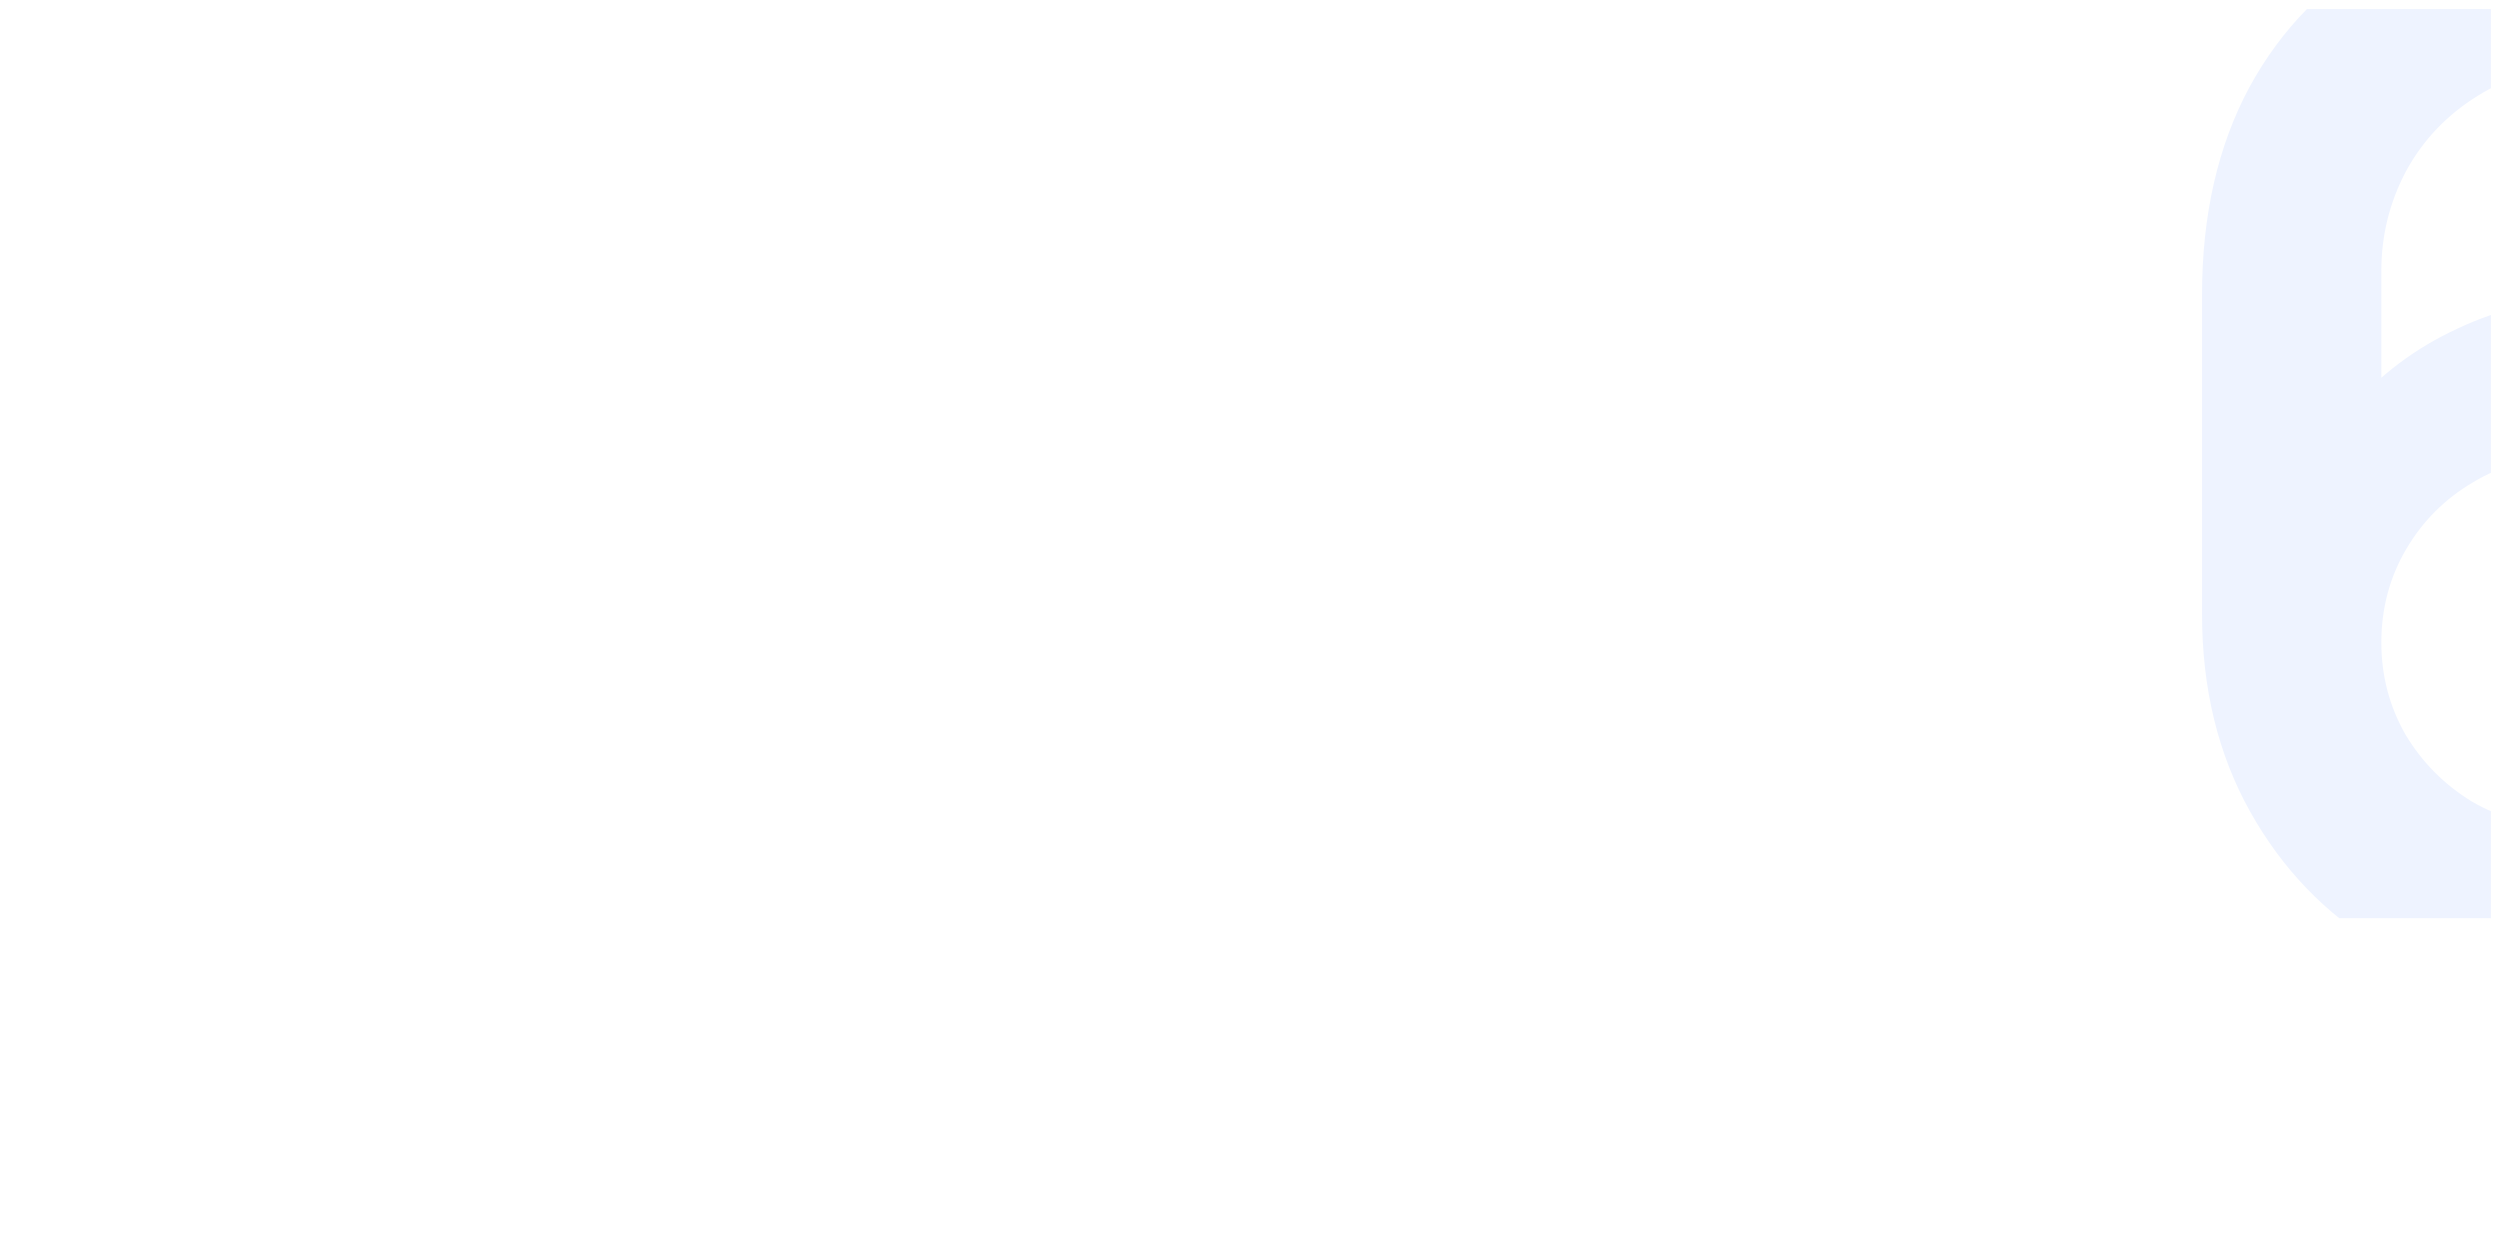 <?xml version="1.0" encoding="UTF-8"?> <svg xmlns="http://www.w3.org/2000/svg" width="275" height="136" viewBox="0 0 275 136" fill="none"><rect width="275" height="136" fill="white"></rect><g clip-path="url(#clip0_272_165)"><rect width="100" height="100" transform="translate(174 1)" fill="white"></rect><path d="M282.15 109.405C274.614 109.405 267.826 107.641 261.786 104.114C255.8 100.533 251.043 95.589 247.516 89.282C243.988 82.975 242.224 75.733 242.224 67.555V32.44C242.224 23.674 243.961 16.058 247.435 9.591C250.963 3.123 255.88 -1.874 262.187 -5.402C268.547 -8.929 275.923 -10.693 284.315 -10.693C290.14 -10.693 295.672 -9.704 300.91 -7.727C306.148 -5.803 310.798 -2.703 314.86 1.573L300.91 15.123C298.879 12.717 296.394 10.82 293.454 9.43C290.568 8.041 287.522 7.346 284.315 7.346C279.825 7.346 275.897 8.415 272.529 10.553C269.162 12.637 266.543 15.39 264.672 18.81C262.855 22.231 261.947 25.892 261.947 29.794V48.955L258.419 45.107C261.733 41.259 265.715 38.266 270.365 36.128C275.015 33.936 279.878 32.841 284.956 32.841C292.225 32.841 298.639 34.498 304.197 37.811C309.756 41.072 314.139 45.561 317.346 51.28C320.553 56.946 322.156 63.413 322.156 70.682C322.156 77.897 320.312 84.445 316.624 90.324C312.99 96.15 308.153 100.8 302.113 104.274C296.073 107.695 289.419 109.405 282.15 109.405ZM282.15 90.885C285.891 90.885 289.312 90.004 292.412 88.24C295.512 86.422 297.971 83.99 299.788 80.944C301.659 77.844 302.594 74.423 302.594 70.682C302.594 66.941 301.685 63.52 299.868 60.42C298.051 57.32 295.592 54.861 292.492 53.044C289.446 51.173 286.052 50.238 282.31 50.238C278.569 50.238 275.148 51.173 272.048 53.044C268.948 54.861 266.49 57.32 264.672 60.42C262.855 63.52 261.947 66.941 261.947 70.682C261.947 74.316 262.828 77.684 264.592 80.784C266.409 83.83 268.841 86.289 271.888 88.159C274.988 89.977 278.409 90.885 282.15 90.885Z" fill="#EEF3FF"></path></g><defs><clipPath id="clip0_272_165"><rect width="100" height="100" fill="white" transform="translate(174 1)"></rect></clipPath></defs></svg> 